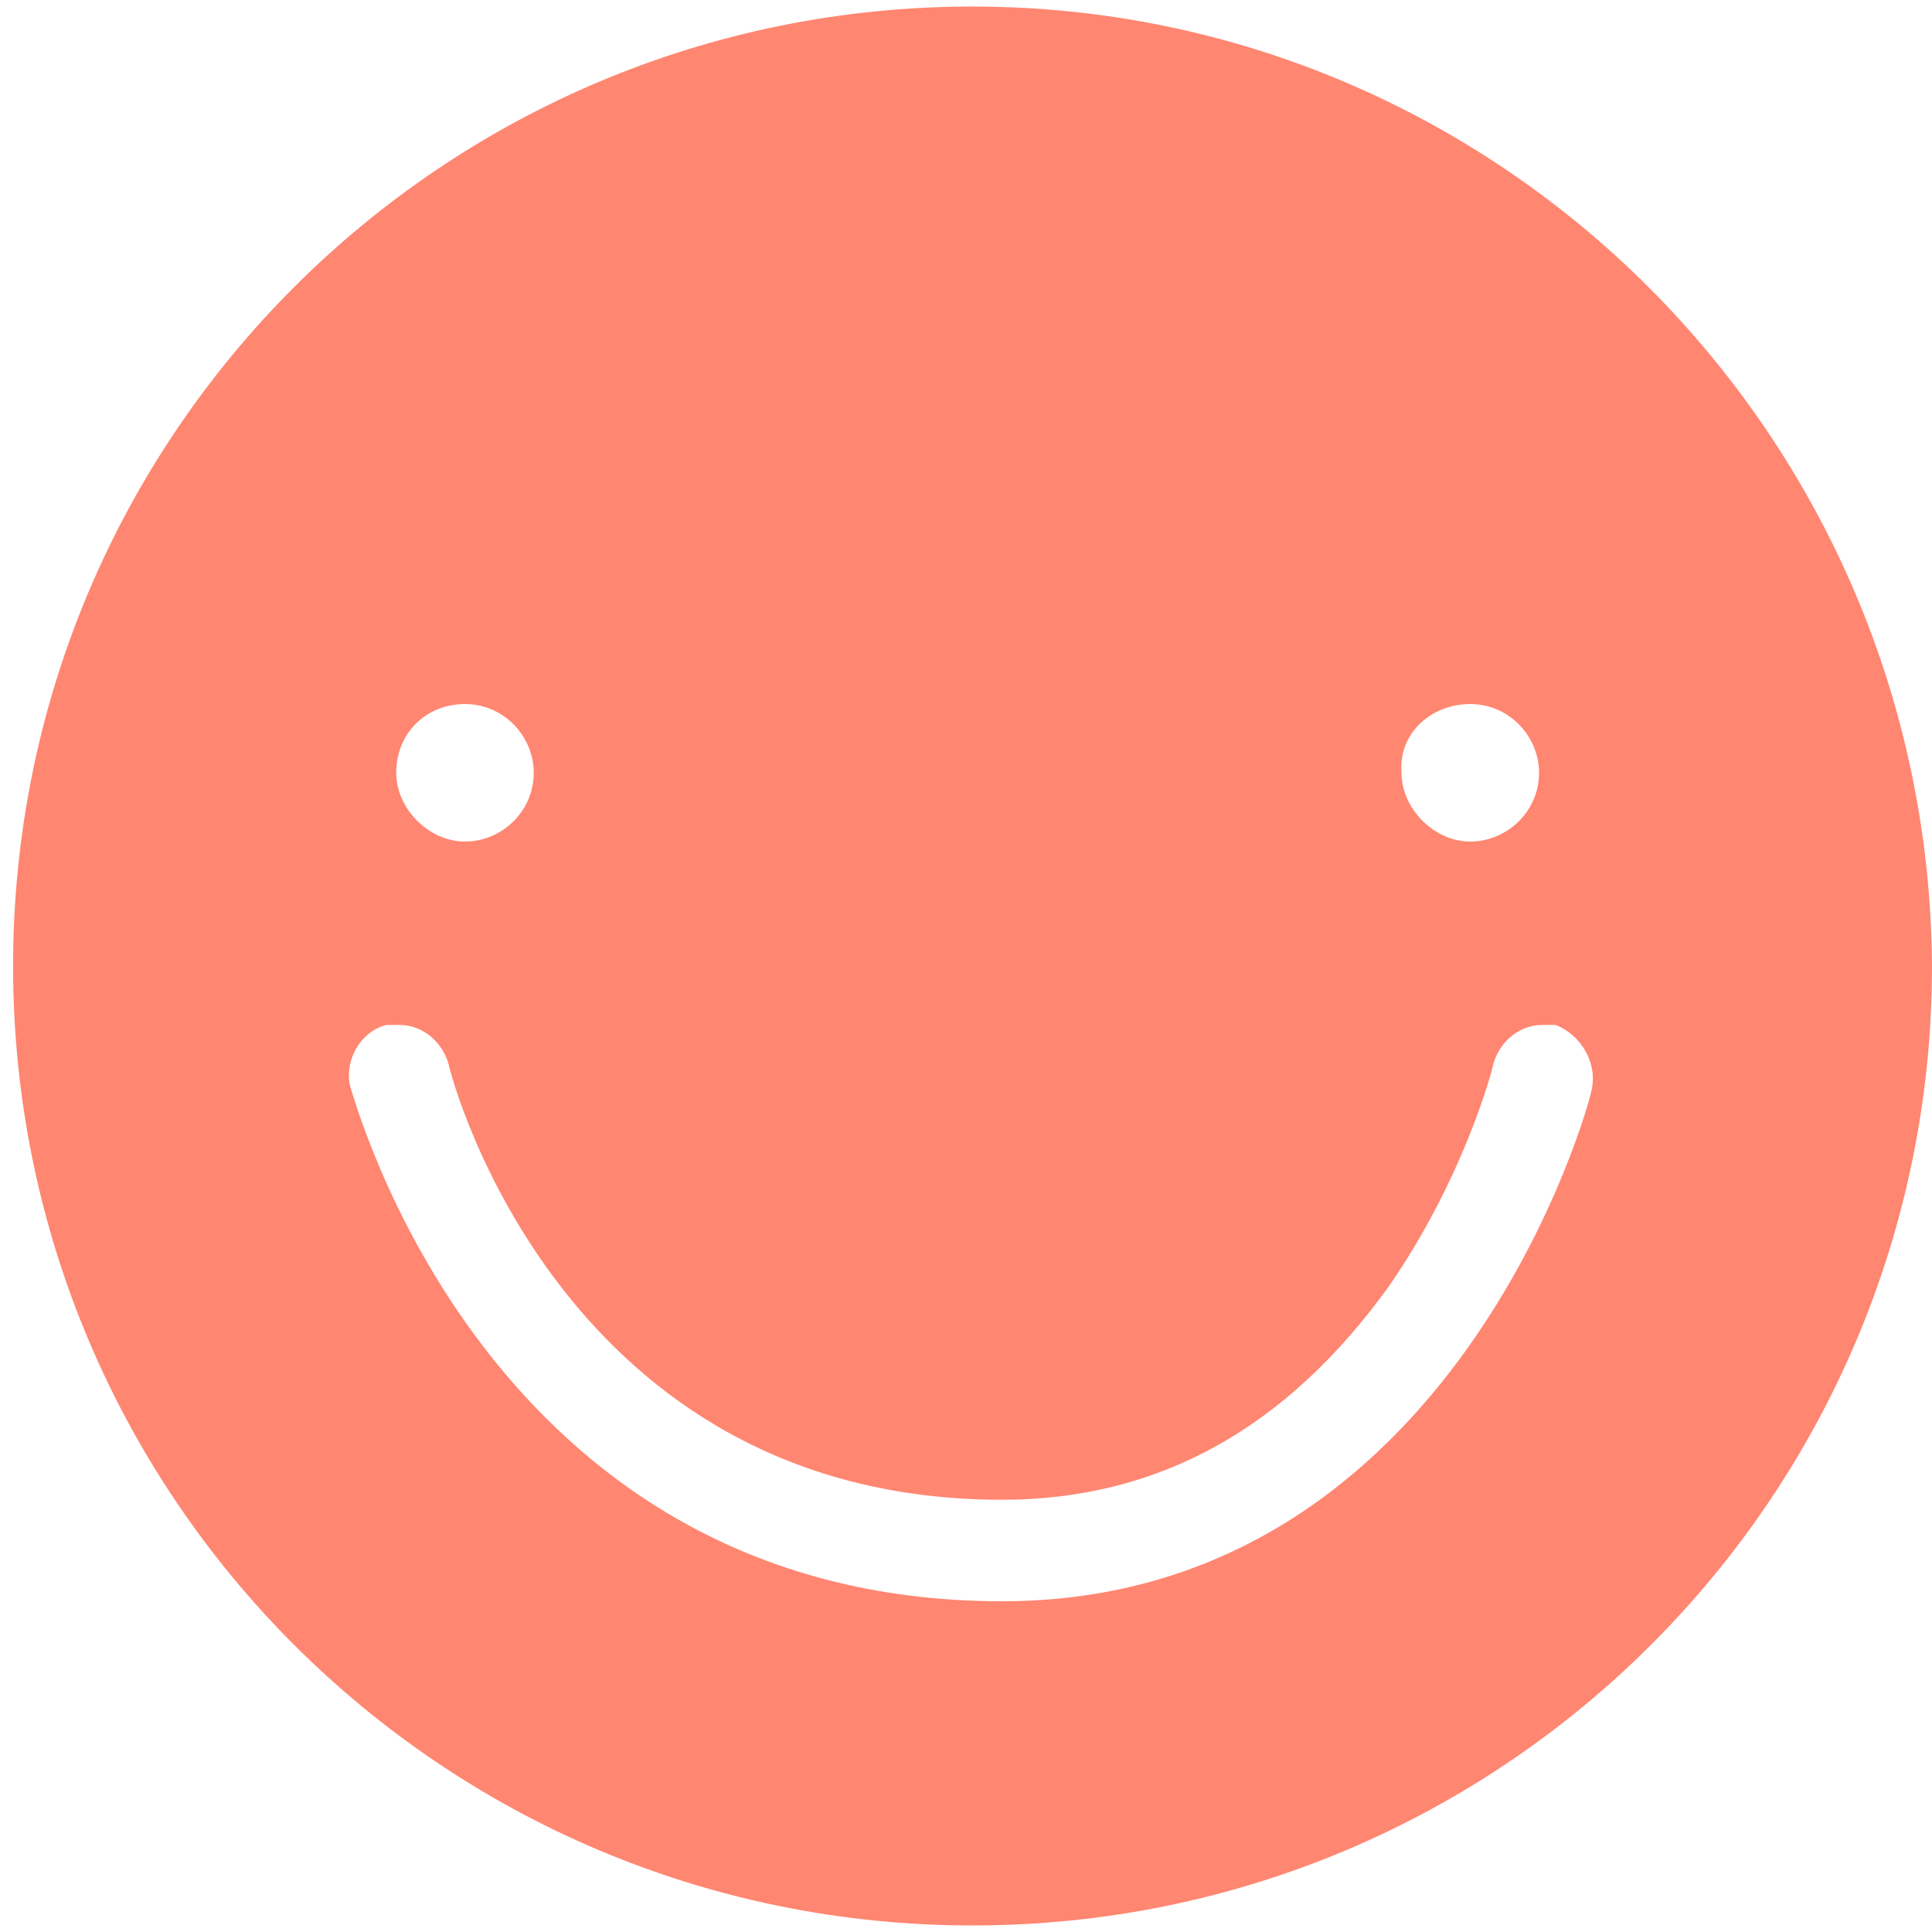 <svg xmlns="http://www.w3.org/2000/svg" width="59" height="59" viewBox="0 0 59 59" fill="none"><path d="M29.7 0.2C13.5 0.2 0.4 13.3 0.4 29.5C0.4 45.7 13.5 58.8 29.7 58.8C45.9 58.8 59 45.7 59 29.5C58.9 13.3 45.8 0.2 29.7 0.2ZM44.9 21.5C46.1 21.5 47 22.5 47 23.6C47 24.8 46 25.7 44.9 25.7C43.8 25.7 42.8 24.7 42.8 23.6C42.7 22.4 43.7 21.5 44.9 21.5ZM14.2 21.5C15.4 21.5 16.3 22.5 16.3 23.6C16.3 24.8 15.3 25.7 14.2 25.7C13.1 25.7 12.1 24.7 12.1 23.6C12.1 22.4 13 21.5 14.2 21.5ZM48.6 33.3C48.6 33.5 44.5 48.9 30.6 48.9C14.8 48.9 10.8 33.4 10.7 33.2C10.5 32.4 11 31.5 11.8 31.3C11.9 31.3 12 31.3 12.2 31.3C12.9 31.3 13.5 31.8 13.7 32.5C13.8 33 17.2 45.8 30.6 45.8C35.4 45.8 39.3 43.6 42.4 39.3C44.7 36 45.6 32.6 45.6 32.5C45.8 31.8 46.4 31.3 47.1 31.3C47.2 31.3 47.4 31.3 47.5 31.3C48.3 31.6 48.8 32.5 48.6 33.3Z" fill="#FF8671"></path></svg>